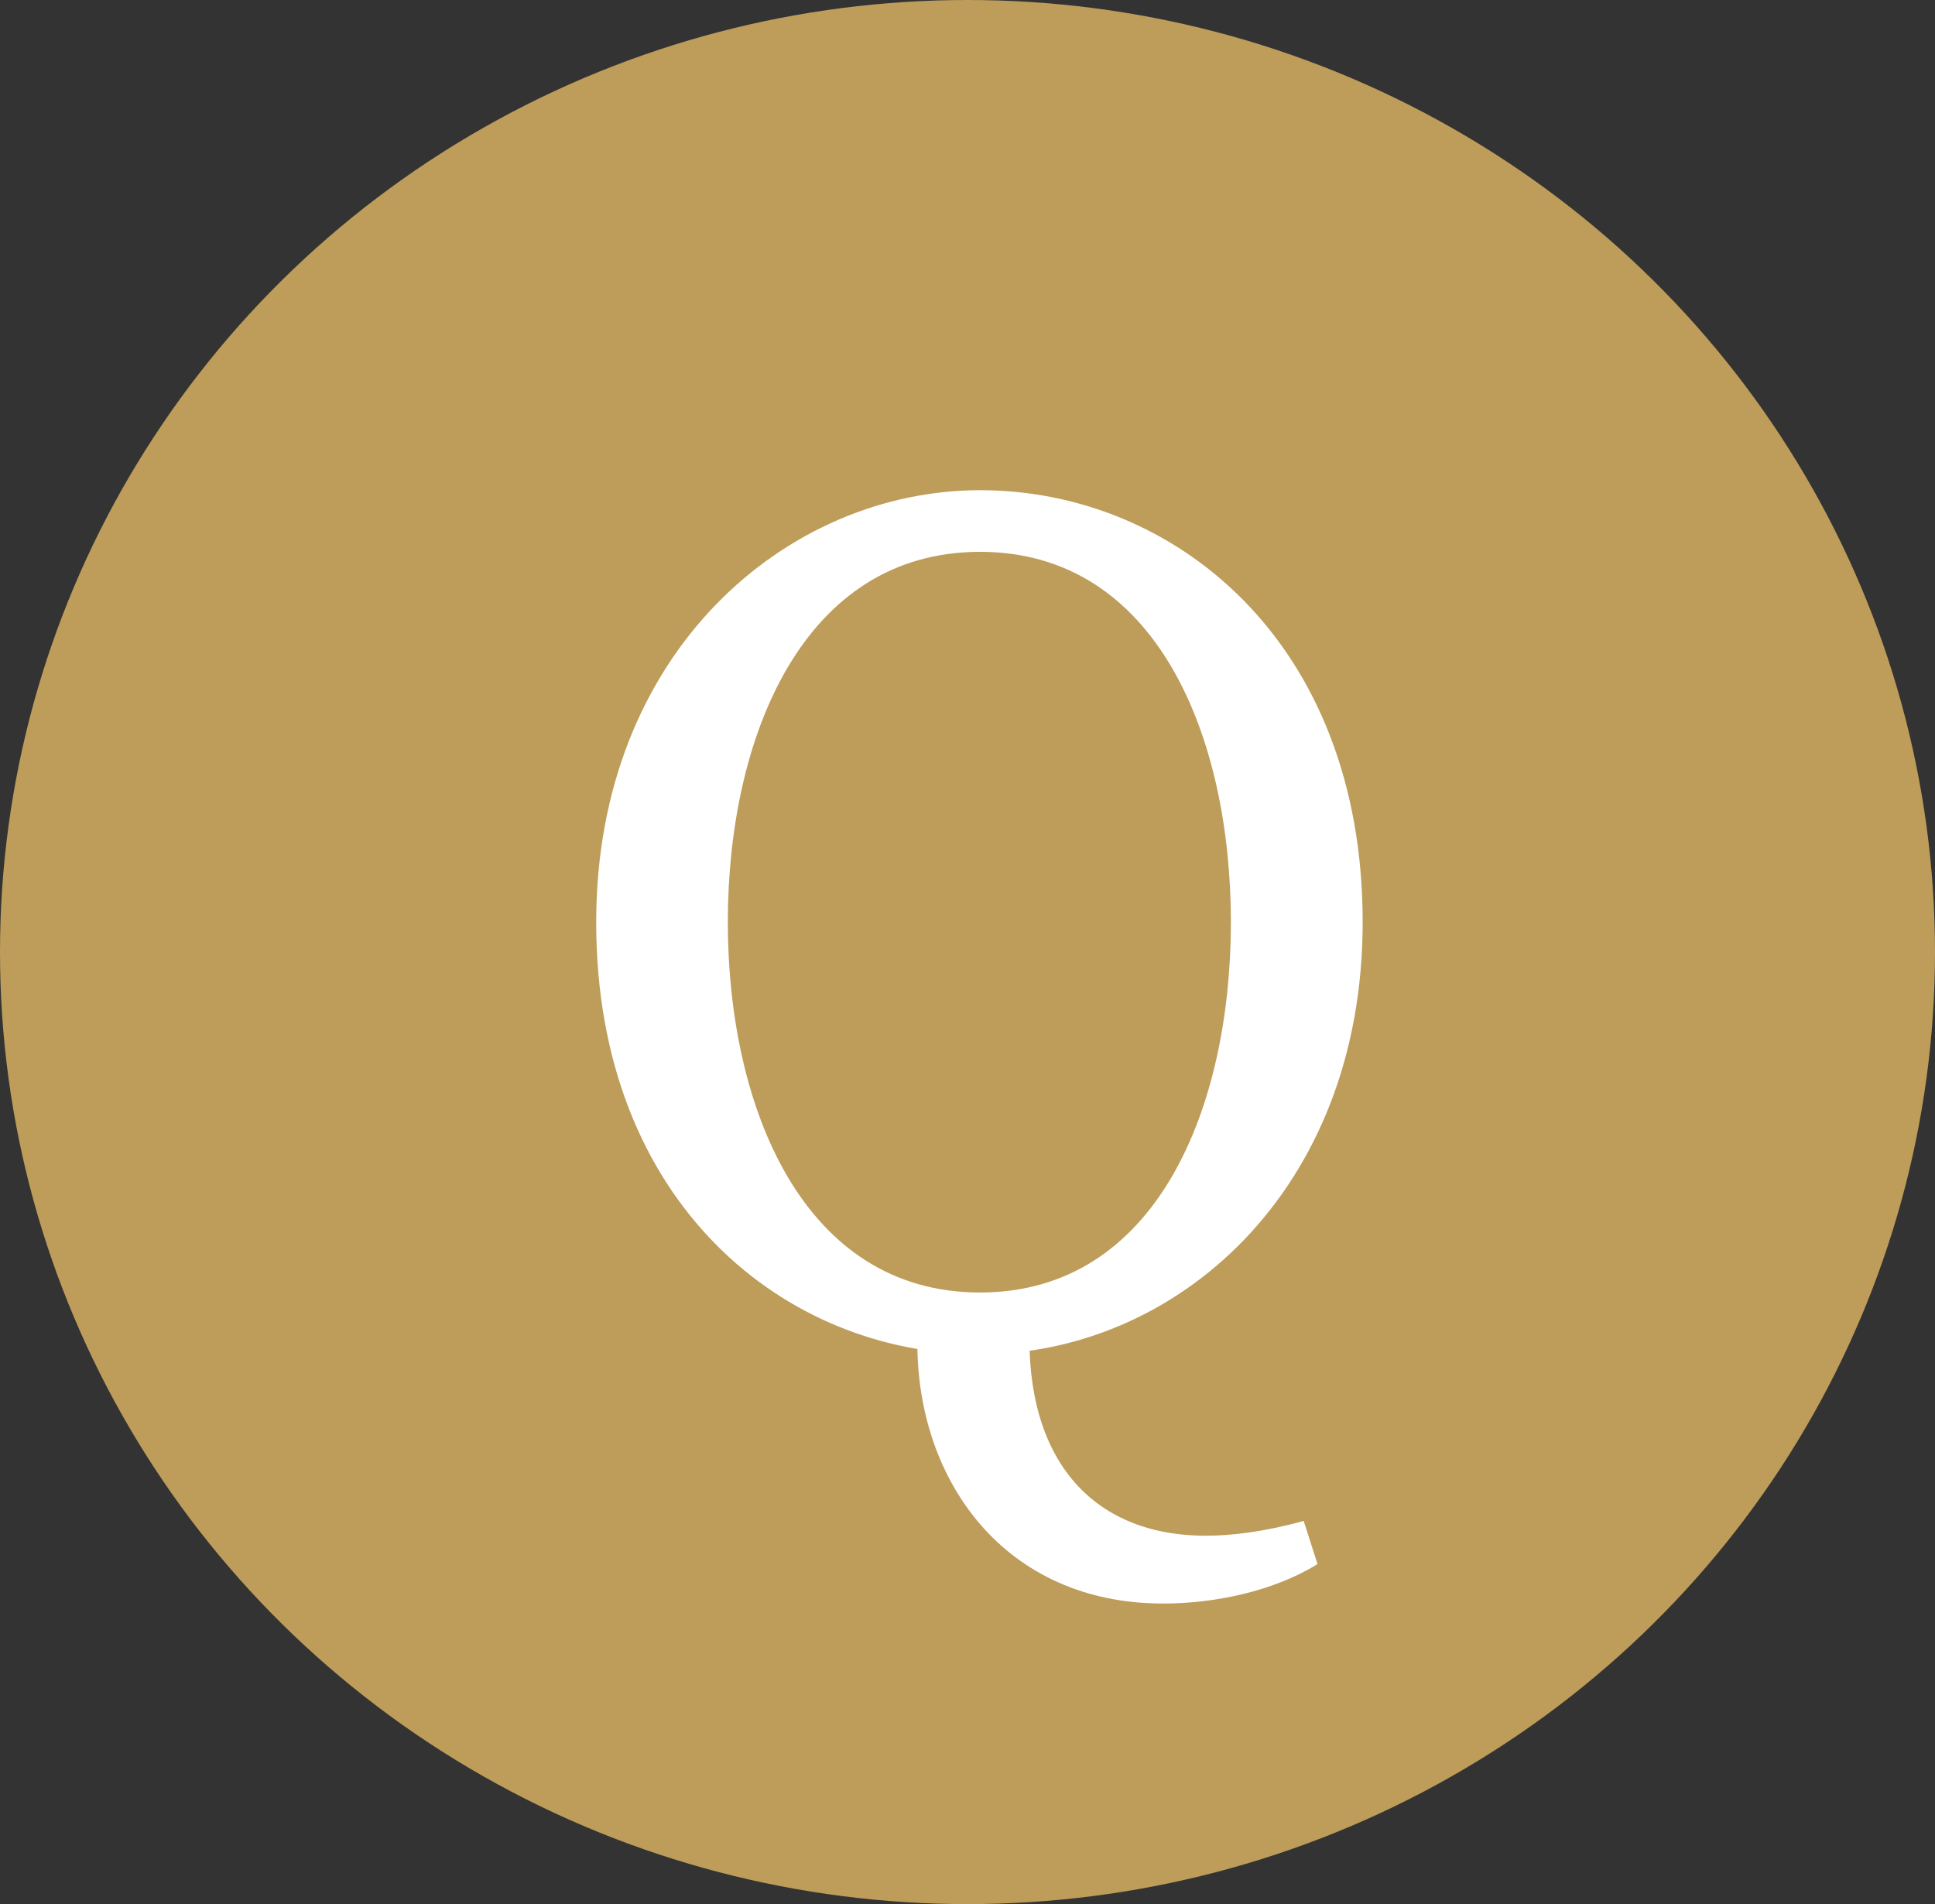 <?xml version="1.0" encoding="utf-8"?>
<!-- Generator: Adobe Illustrator 24.1.2, SVG Export Plug-In . SVG Version: 6.00 Build 0)  -->
<svg version="1.1" id="レイヤー_1" xmlns="http://www.w3.org/2000/svg" xmlns:xlink="http://www.w3.org/1999/xlink" x="0px"
	 y="0px" viewBox="0 0 36 35.425" style="enable-background:new 0 0 36 35.425;" xml:space="preserve">
<rect x="0" y="0" width="36" height="35.425" fill="#333333" stroke="none"/>
<style type="text/css">
	.st0{fill:#BE9C59;}
	.st1{fill:#FFFFFF;}
</style>
<ellipse class="st0" cx="18" cy="17.713" rx="18" ry="17.713"/>
<g>
	<g>
		<path class="st1" d="M25.352,17.157c0,5.03-3.501,8.039-7.118,8.039c-3.618,0-7.142-2.801-7.142-8.039
			c0-5.028,3.547-8.037,7.142-8.037S25.352,11.921,25.352,17.157z M18.233,24.047c3.291,0,4.667-3.445,4.667-6.891
			c0-3.445-1.376-6.889-4.667-6.889s-4.692,3.445-4.692,6.889C13.542,20.603,14.943,24.047,18.233,24.047z M17.067,24.989v-0.85
			l2.1,0.343c-0.163,2.62,1.121,4.09,3.268,4.09c0.466,0,1.073-0.069,1.82-0.275l0.257,0.803c-0.817,0.505-1.914,0.734-2.871,0.734
			C18.7,29.835,17.067,27.561,17.067,24.989z"/>
	</g>
</g>
</svg>
